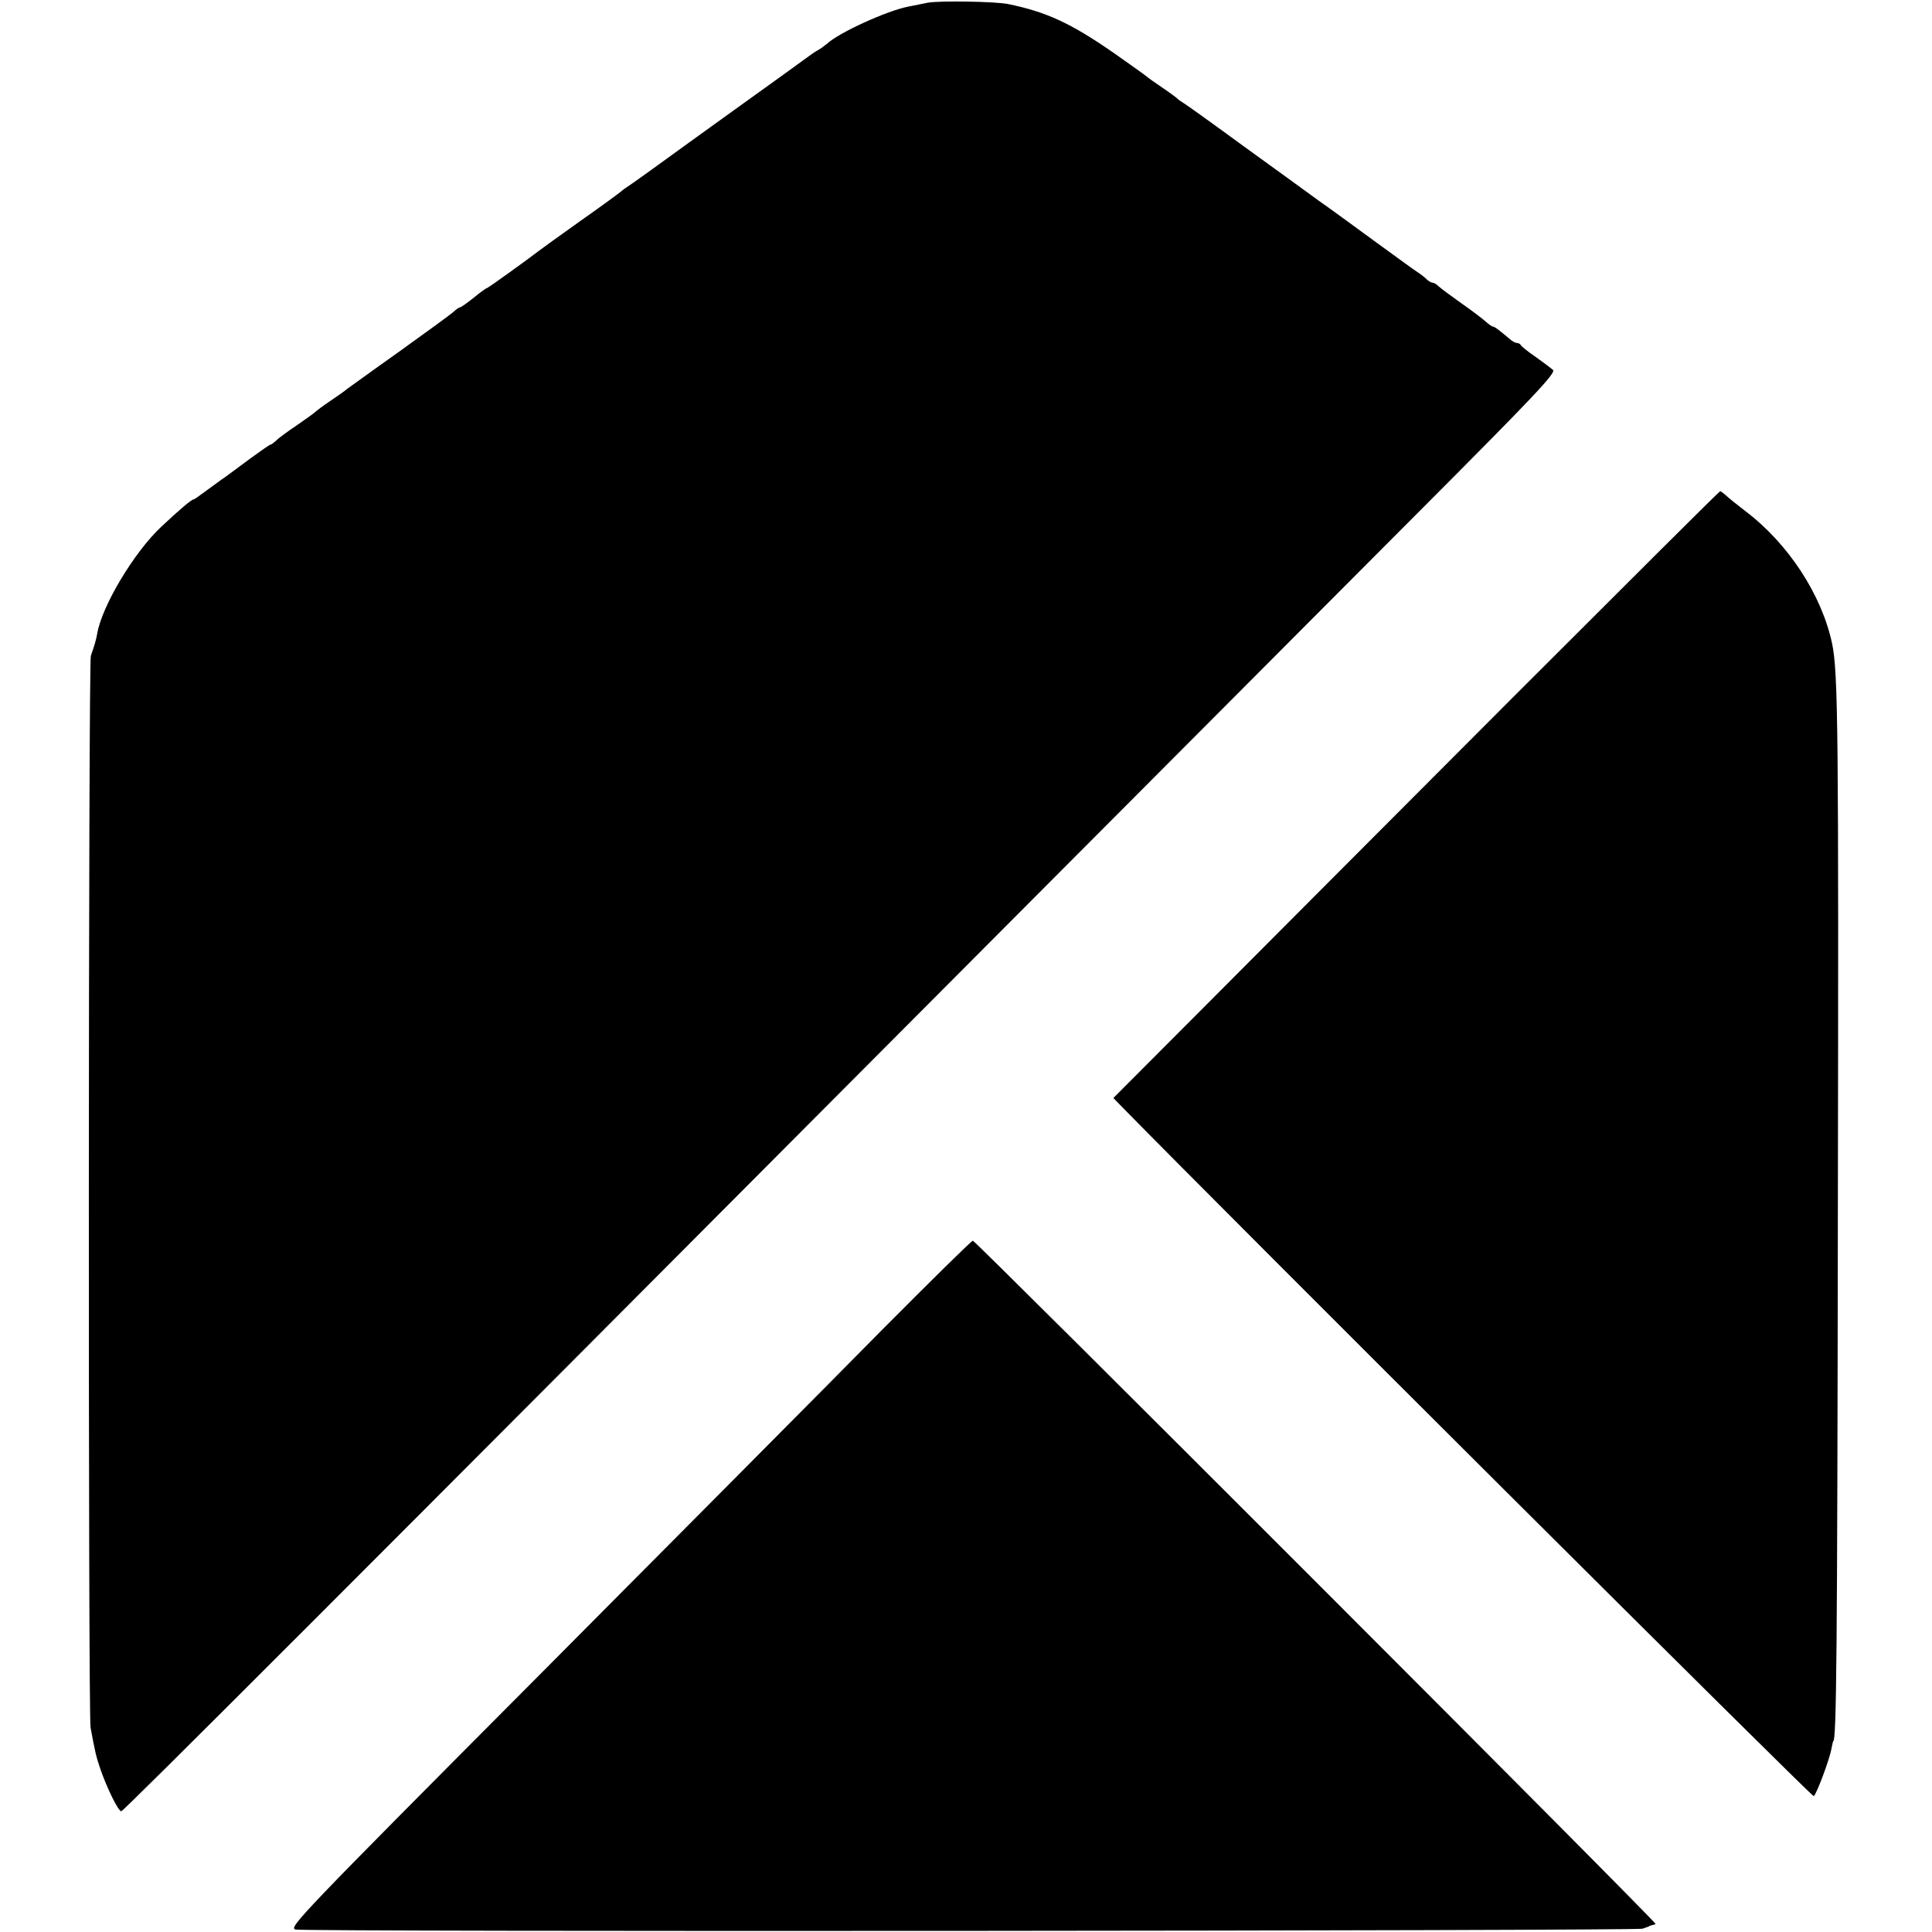 <?xml version="1.0" standalone="no"?>
<!DOCTYPE svg PUBLIC "-//W3C//DTD SVG 20010904//EN"
 "http://www.w3.org/TR/2001/REC-SVG-20010904/DTD/svg10.dtd">
<svg version="1.0" xmlns="http://www.w3.org/2000/svg"
 width="704pt" height="704pt" viewBox="0 0 704 704"
 preserveAspectRatio="xMidYMid meet">
<g transform="translate(0,704) scale(0.1,-0.1)"
fill="#000000" stroke="none">
<path d="M3380 7030 c-19 -4 -51 -10 -70 -14 -78 -15 -253 -95 -296 -135 -11
-9 -26 -20 -34 -24 -8 -4 -31 -20 -51 -35 -20 -15 -79 -57 -130 -94 -52 -37
-182 -131 -289 -208 -107 -78 -206 -149 -220 -158 -14 -9 -27 -19 -30 -22 -3
-3 -68 -51 -145 -105 -77 -55 -144 -103 -150 -108 -40 -31 -187 -137 -191
-137 -3 0 -25 -16 -48 -35 -24 -19 -46 -35 -50 -35 -3 0 -14 -7 -23 -16 -10
-9 -99 -74 -198 -145 -99 -70 -184 -132 -190 -136 -5 -5 -32 -24 -60 -43 -27
-18 -52 -37 -55 -40 -3 -4 -33 -25 -66 -48 -34 -23 -69 -48 -77 -57 -9 -8 -18
-15 -21 -15 -3 0 -36 -23 -73 -50 -37 -28 -79 -58 -92 -68 -14 -9 -44 -32 -68
-49 -24 -18 -45 -33 -48 -33 -7 0 -51 -37 -118 -100 -98 -92 -216 -288 -233
-390 -4 -23 -10 -42 -23 -80 -9 -27 -10 -3853 -1 -3905 16 -87 20 -105 36
-152 24 -69 65 -153 76 -153 8 0 796 788 3236 3238 557 559 1234 1238 1504
1509 412 413 488 494 477 505 -8 7 -37 29 -64 48 -28 19 -51 38 -53 42 -2 4
-8 8 -13 8 -6 0 -15 5 -22 10 -45 38 -61 50 -67 50 -3 0 -15 8 -26 18 -10 9
-50 40 -89 67 -38 27 -76 55 -83 62 -7 7 -17 13 -22 13 -5 0 -15 6 -22 13 -7
7 -24 20 -38 29 -14 9 -83 60 -155 112 -71 52 -161 118 -200 145 -38 28 -161
117 -273 198 -112 82 -211 153 -220 158 -9 6 -19 12 -22 16 -3 3 -27 21 -55
40 -27 18 -52 36 -55 39 -3 3 -57 42 -120 86 -157 109 -245 150 -385 179 -47
10 -256 13 -295 5z"/>
<path d="M5512 4498 c-413 -414 -910 -912 -1103 -1106 l-352 -353 36 -37 c373
-381 2510 -2511 2516 -2507 10 6 59 137 65 175 3 14 5 25 6 25 12 0 15 320 17
1937 3 1749 1 1957 -21 2063 -38 178 -159 363 -314 481 -31 24 -64 50 -73 59
-9 8 -18 15 -21 15 -3 0 -343 -339 -756 -752z"/>
<path d="M3212 2192 c-177 -180 -737 -743 -1243 -1252 -879 -883 -919 -925
-892 -931 37 -9 4882 -5 4908 3 11 4 21 7 23 8 1 2 7 4 12 5 6 1 12 3 13 4 8
3 -2479 2491 -2488 2490 -5 0 -155 -148 -333 -327z"/>
</g>
</svg>
